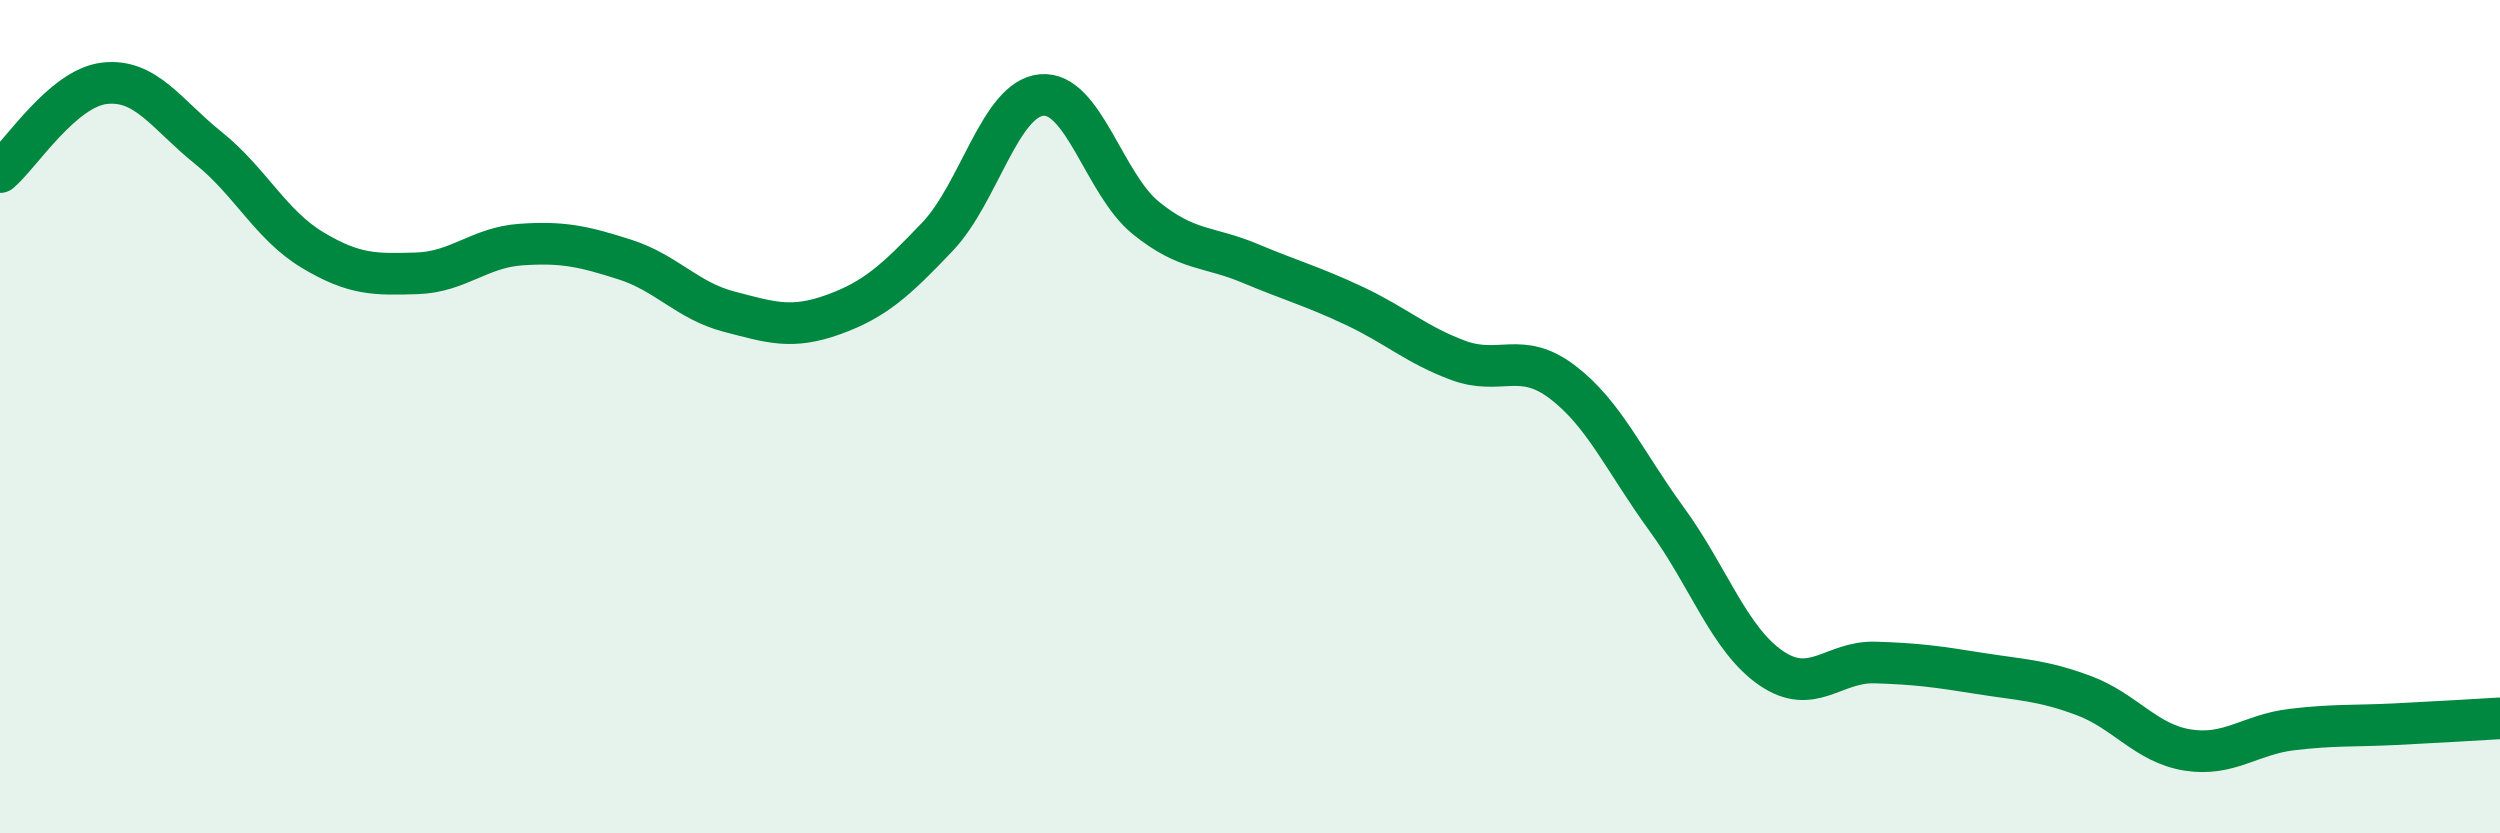 
    <svg width="60" height="20" viewBox="0 0 60 20" xmlns="http://www.w3.org/2000/svg">
      <path
        d="M 0,4.13 C 0.5,3.7 1.5,2.12 2.5,2 C 3.5,1.88 4,2.75 5,3.55 C 6,4.35 6.5,5.4 7.5,6 C 8.5,6.6 9,6.59 10,6.56 C 11,6.53 11.5,5.94 12.5,5.87 C 13.5,5.8 14,5.91 15,6.23 C 16,6.55 16.5,7.22 17.5,7.48 C 18.5,7.74 19,7.91 20,7.55 C 21,7.19 21.5,6.73 22.5,5.68 C 23.5,4.63 24,2.37 25,2.28 C 26,2.19 26.5,4.42 27.5,5.23 C 28.5,6.04 29,5.9 30,6.32 C 31,6.74 31.5,6.87 32.5,7.34 C 33.5,7.81 34,8.28 35,8.65 C 36,9.02 36.5,8.41 37.5,9.17 C 38.5,9.93 39,11.09 40,12.46 C 41,13.83 41.5,15.34 42.5,16.03 C 43.5,16.72 44,15.87 45,15.9 C 46,15.93 46.5,16 47.5,16.16 C 48.5,16.32 49,16.32 50,16.69 C 51,17.06 51.5,17.84 52.5,18 C 53.5,18.16 54,17.63 55,17.51 C 56,17.39 56.5,17.43 57.5,17.38 C 58.5,17.33 59.5,17.27 60,17.24L60 20L0 20Z"
        fill="#008740"
        opacity="0.1"
        stroke-linecap="round"
        stroke-linejoin="round"
      />
      <path
        d="M 0,4.13 C 0.5,3.7 1.5,2.12 2.5,2 C 3.5,1.88 4,2.75 5,3.55 C 6,4.35 6.5,5.4 7.5,6 C 8.5,6.6 9,6.59 10,6.56 C 11,6.53 11.5,5.94 12.5,5.87 C 13.5,5.8 14,5.91 15,6.23 C 16,6.55 16.5,7.22 17.5,7.48 C 18.5,7.74 19,7.91 20,7.55 C 21,7.19 21.5,6.73 22.5,5.68 C 23.5,4.63 24,2.37 25,2.28 C 26,2.19 26.5,4.42 27.5,5.23 C 28.5,6.04 29,5.9 30,6.32 C 31,6.74 31.5,6.87 32.5,7.34 C 33.5,7.81 34,8.28 35,8.65 C 36,9.02 36.5,8.41 37.5,9.17 C 38.5,9.93 39,11.09 40,12.46 C 41,13.83 41.5,15.34 42.5,16.03 C 43.5,16.72 44,15.87 45,15.9 C 46,15.93 46.5,16 47.5,16.16 C 48.5,16.32 49,16.32 50,16.69 C 51,17.06 51.5,17.84 52.5,18 C 53.5,18.16 54,17.63 55,17.51 C 56,17.39 56.5,17.43 57.5,17.38 C 58.5,17.33 59.5,17.27 60,17.24"
        stroke="#008740"
        stroke-width="1"
        fill="none"
        stroke-linecap="round"
        stroke-linejoin="round"
      />
    </svg>
  